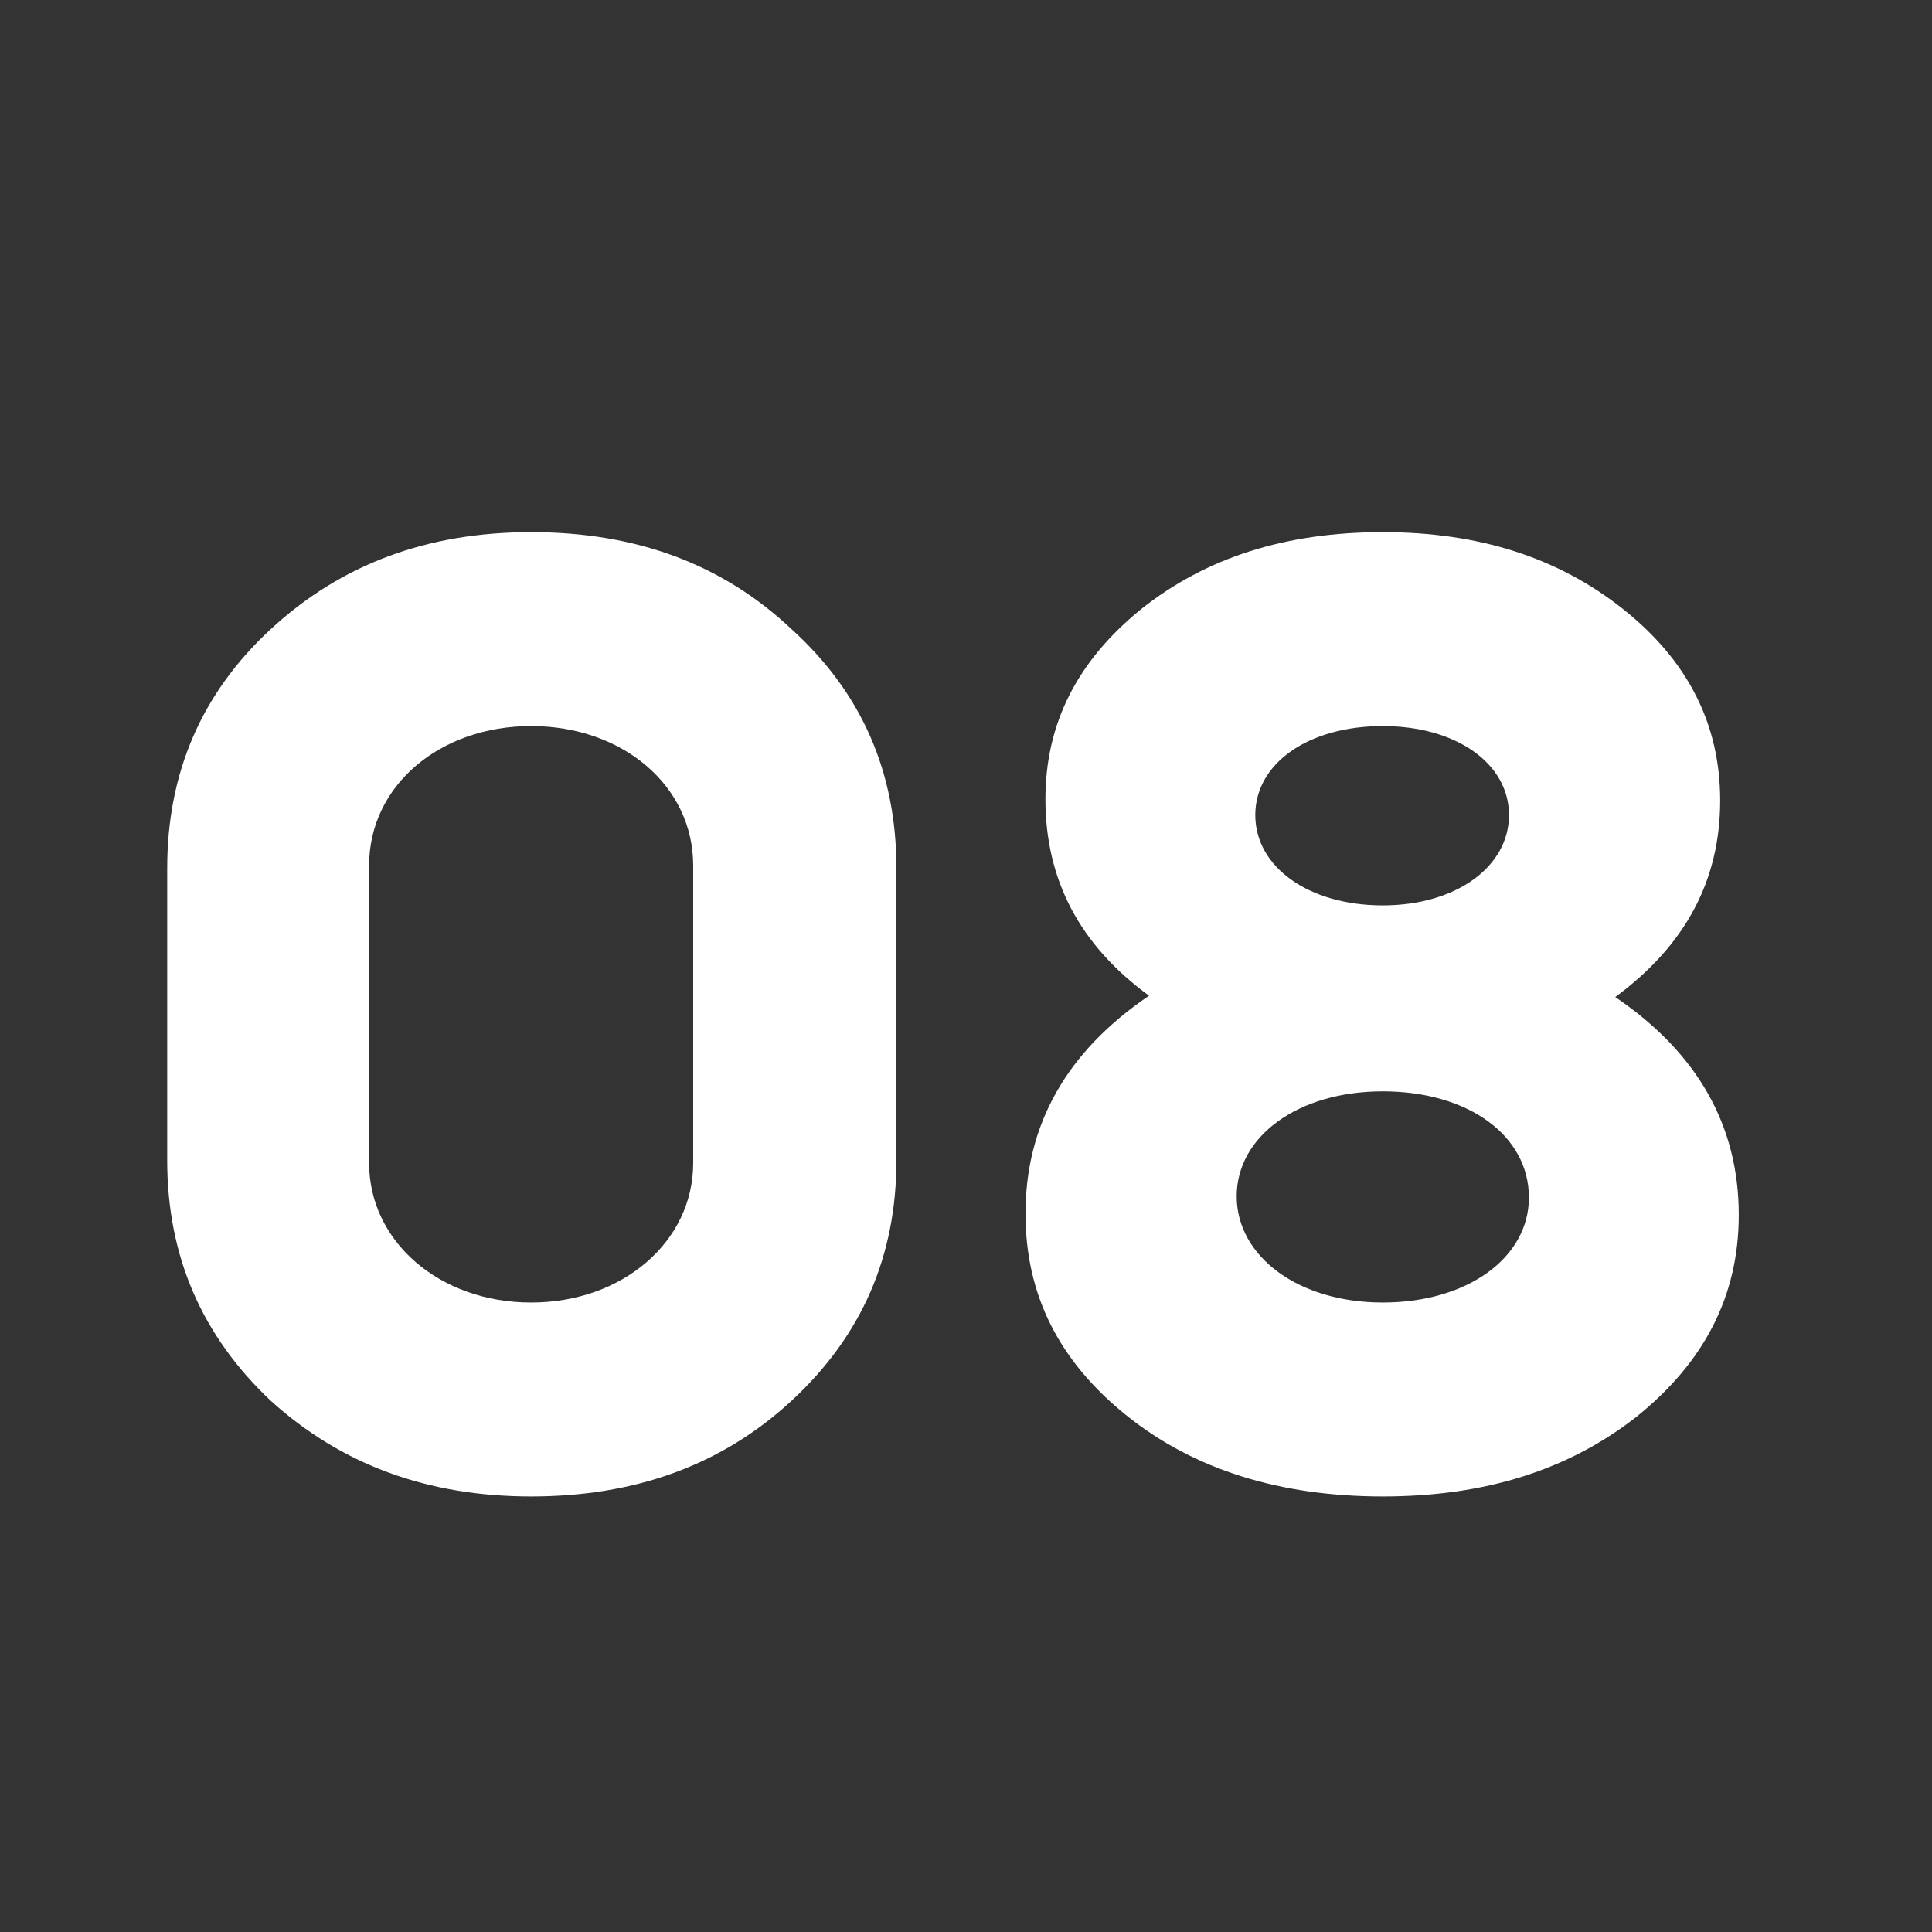 <svg width="64" height="64" viewBox="0 0 64 64" fill="none" xmlns="http://www.w3.org/2000/svg">
<rect x="0" y="0" width="64" height="64" fill="#333333" stroke="none"/>
<path d="M45.807 49.572C42.419 49.572 39.559 48.692 37.315 46.888C35.071 45.084 33.971 42.884 33.971 40.2C33.971 37.252 35.335 34.832 38.063 32.984C35.775 31.312 34.631 29.156 34.631 26.472C34.631 23.964 35.687 21.896 37.799 20.18C39.955 18.464 42.595 17.628 45.807 17.628C48.975 17.628 51.615 18.464 53.771 20.18C55.927 21.896 56.983 24.008 56.983 26.516C56.983 29.156 55.839 31.312 53.507 33.028C56.235 34.876 57.599 37.296 57.599 40.244C57.599 42.928 56.455 45.128 54.211 46.932C51.967 48.692 49.195 49.572 45.807 49.572ZM50.647 39.672C50.647 37.604 48.623 36.152 45.807 36.152C42.991 36.152 40.967 37.648 40.967 39.628C40.967 41.608 42.991 43.148 45.807 43.148C48.623 43.148 50.647 41.652 50.647 39.672ZM45.807 29.992C48.227 29.992 49.987 28.716 49.987 27C49.987 25.284 48.227 24.052 45.807 24.052C43.343 24.052 41.583 25.284 41.583 27C41.583 28.716 43.343 29.992 45.807 29.992Z" fill="white"/>
<path d="M5.539 38.44V28.76C5.539 25.592 6.683 22.952 8.971 20.84C11.303 18.684 14.163 17.628 17.595 17.628C21.071 17.628 23.931 18.684 26.219 20.84C28.551 22.952 29.695 25.592 29.695 28.76V38.44C29.695 41.608 28.551 44.248 26.219 46.404C23.931 48.516 21.071 49.572 17.595 49.572C14.163 49.572 11.303 48.516 8.971 46.404C6.683 44.248 5.539 41.608 5.539 38.44ZM12.227 28.672V38.528C12.227 41.124 14.559 43.148 17.595 43.148C20.631 43.148 22.963 41.124 22.963 38.528V28.672C22.963 26.032 20.631 24.052 17.595 24.052C14.559 24.052 12.227 26.032 12.227 28.672Z" fill="white"/>
</svg>
